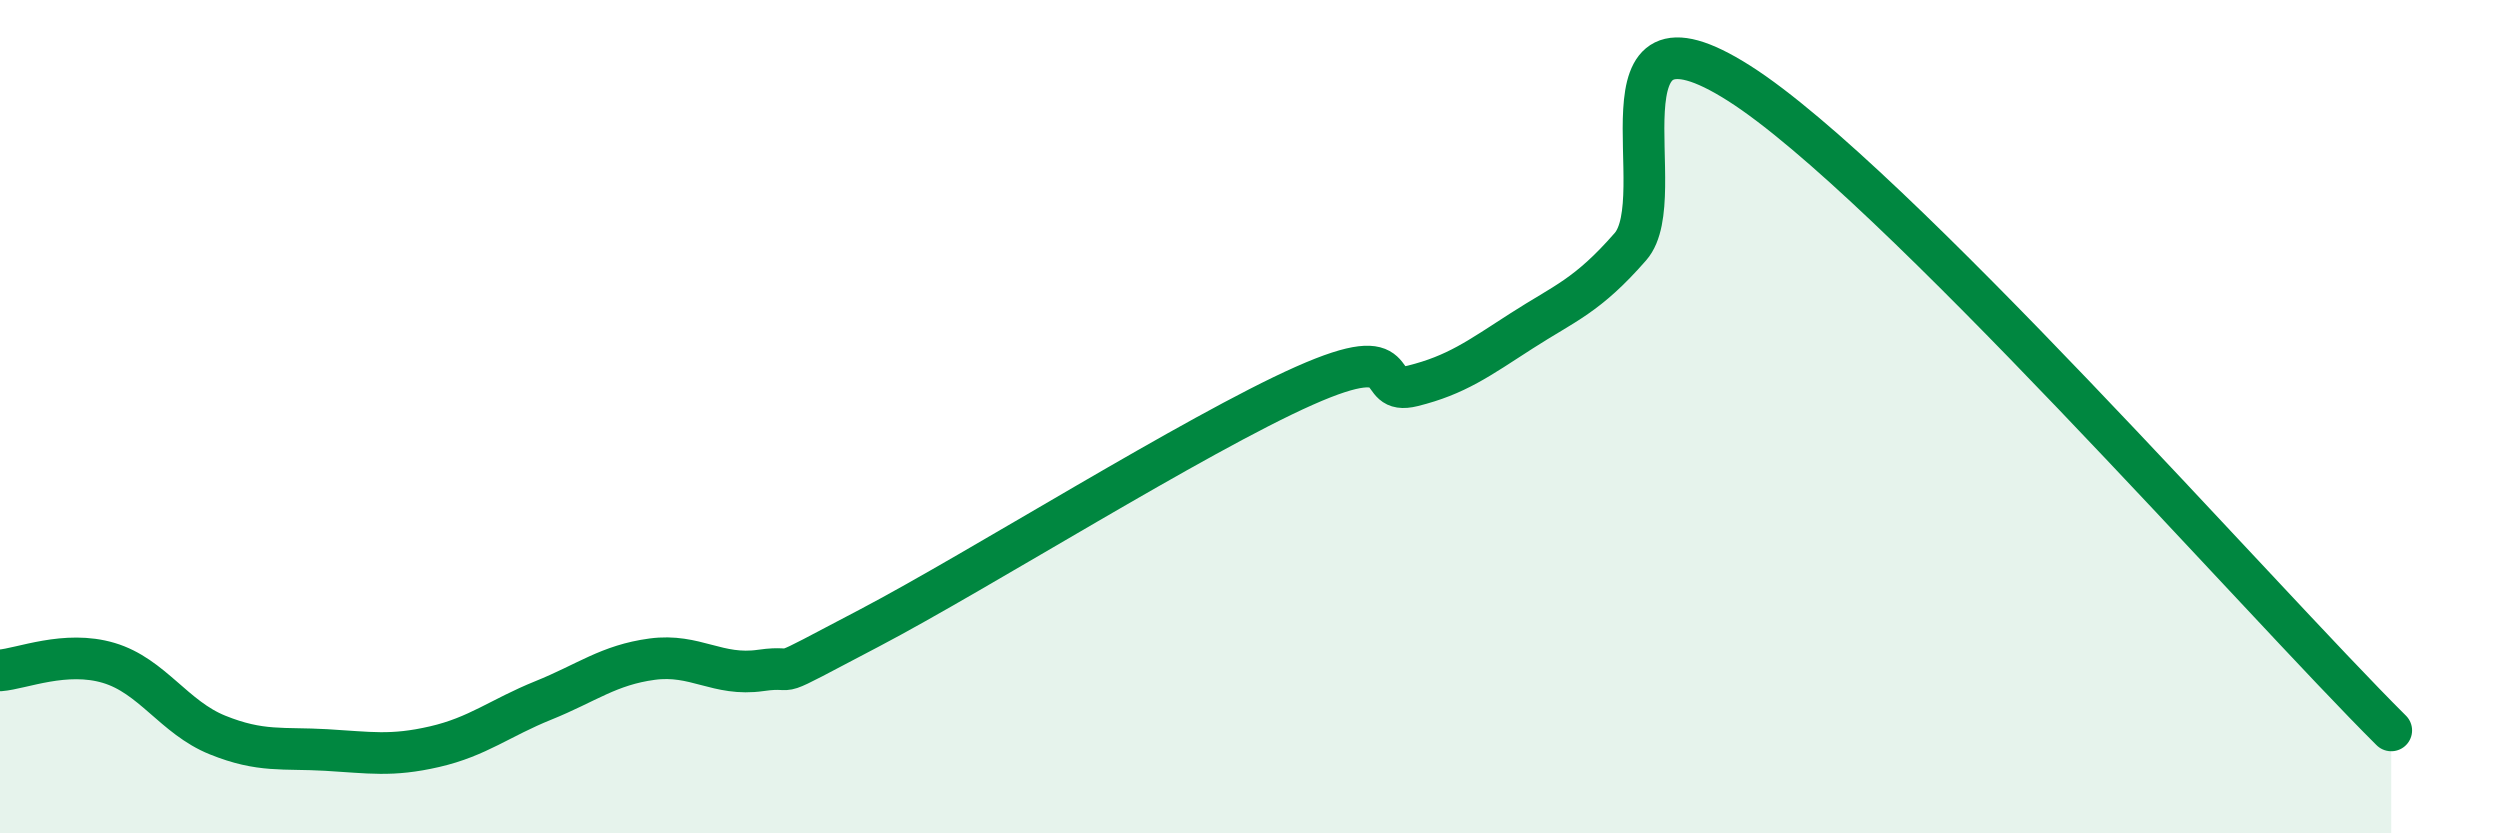 
    <svg width="60" height="20" viewBox="0 0 60 20" xmlns="http://www.w3.org/2000/svg">
      <path
        d="M 0,16.09 C 0.52,16.05 1.57,15.6 2.61,15.91 C 3.65,16.22 4.18,17.22 5.22,17.64 C 6.26,18.06 6.79,17.94 7.83,18 C 8.87,18.06 9.39,18.16 10.43,17.92 C 11.47,17.68 12,17.23 13.04,16.81 C 14.08,16.39 14.61,15.96 15.65,15.82 C 16.69,15.68 17.22,16.24 18.26,16.09 C 19.3,15.94 18.26,16.44 20.87,15.07 C 23.48,13.7 28.69,10.42 31.3,9.26 C 33.91,8.1 32.87,9.52 33.91,9.26 C 34.95,9 35.48,8.61 36.52,7.94 C 37.56,7.27 38.09,7.11 39.13,5.92 C 40.17,4.73 38.09,-0.32 41.74,2 C 45.39,4.32 54.26,14.42 57.39,17.53L57.39 20L0 20Z"
        fill="#008740"
        opacity="0.1"
        stroke-linecap="round"
        stroke-linejoin="round"
      />
      <path
        d="M 0,16.09 C 0.52,16.05 1.57,15.6 2.61,15.91 C 3.65,16.22 4.18,17.22 5.22,17.64 C 6.26,18.06 6.79,17.94 7.83,18 C 8.87,18.06 9.39,18.16 10.43,17.92 C 11.47,17.68 12,17.23 13.04,16.81 C 14.08,16.39 14.61,15.96 15.65,15.82 C 16.69,15.68 17.22,16.24 18.26,16.09 C 19.3,15.94 18.26,16.44 20.87,15.07 C 23.48,13.7 28.69,10.42 31.3,9.26 C 33.91,8.1 32.87,9.52 33.91,9.26 C 34.95,9 35.48,8.61 36.52,7.94 C 37.56,7.27 38.09,7.11 39.13,5.92 C 40.17,4.73 38.09,-0.32 41.74,2 C 45.39,4.32 54.26,14.42 57.39,17.53"
        stroke="#008740"
        stroke-width="1"
        fill="none"
        stroke-linecap="round"
        stroke-linejoin="round"
      />
    </svg>
  